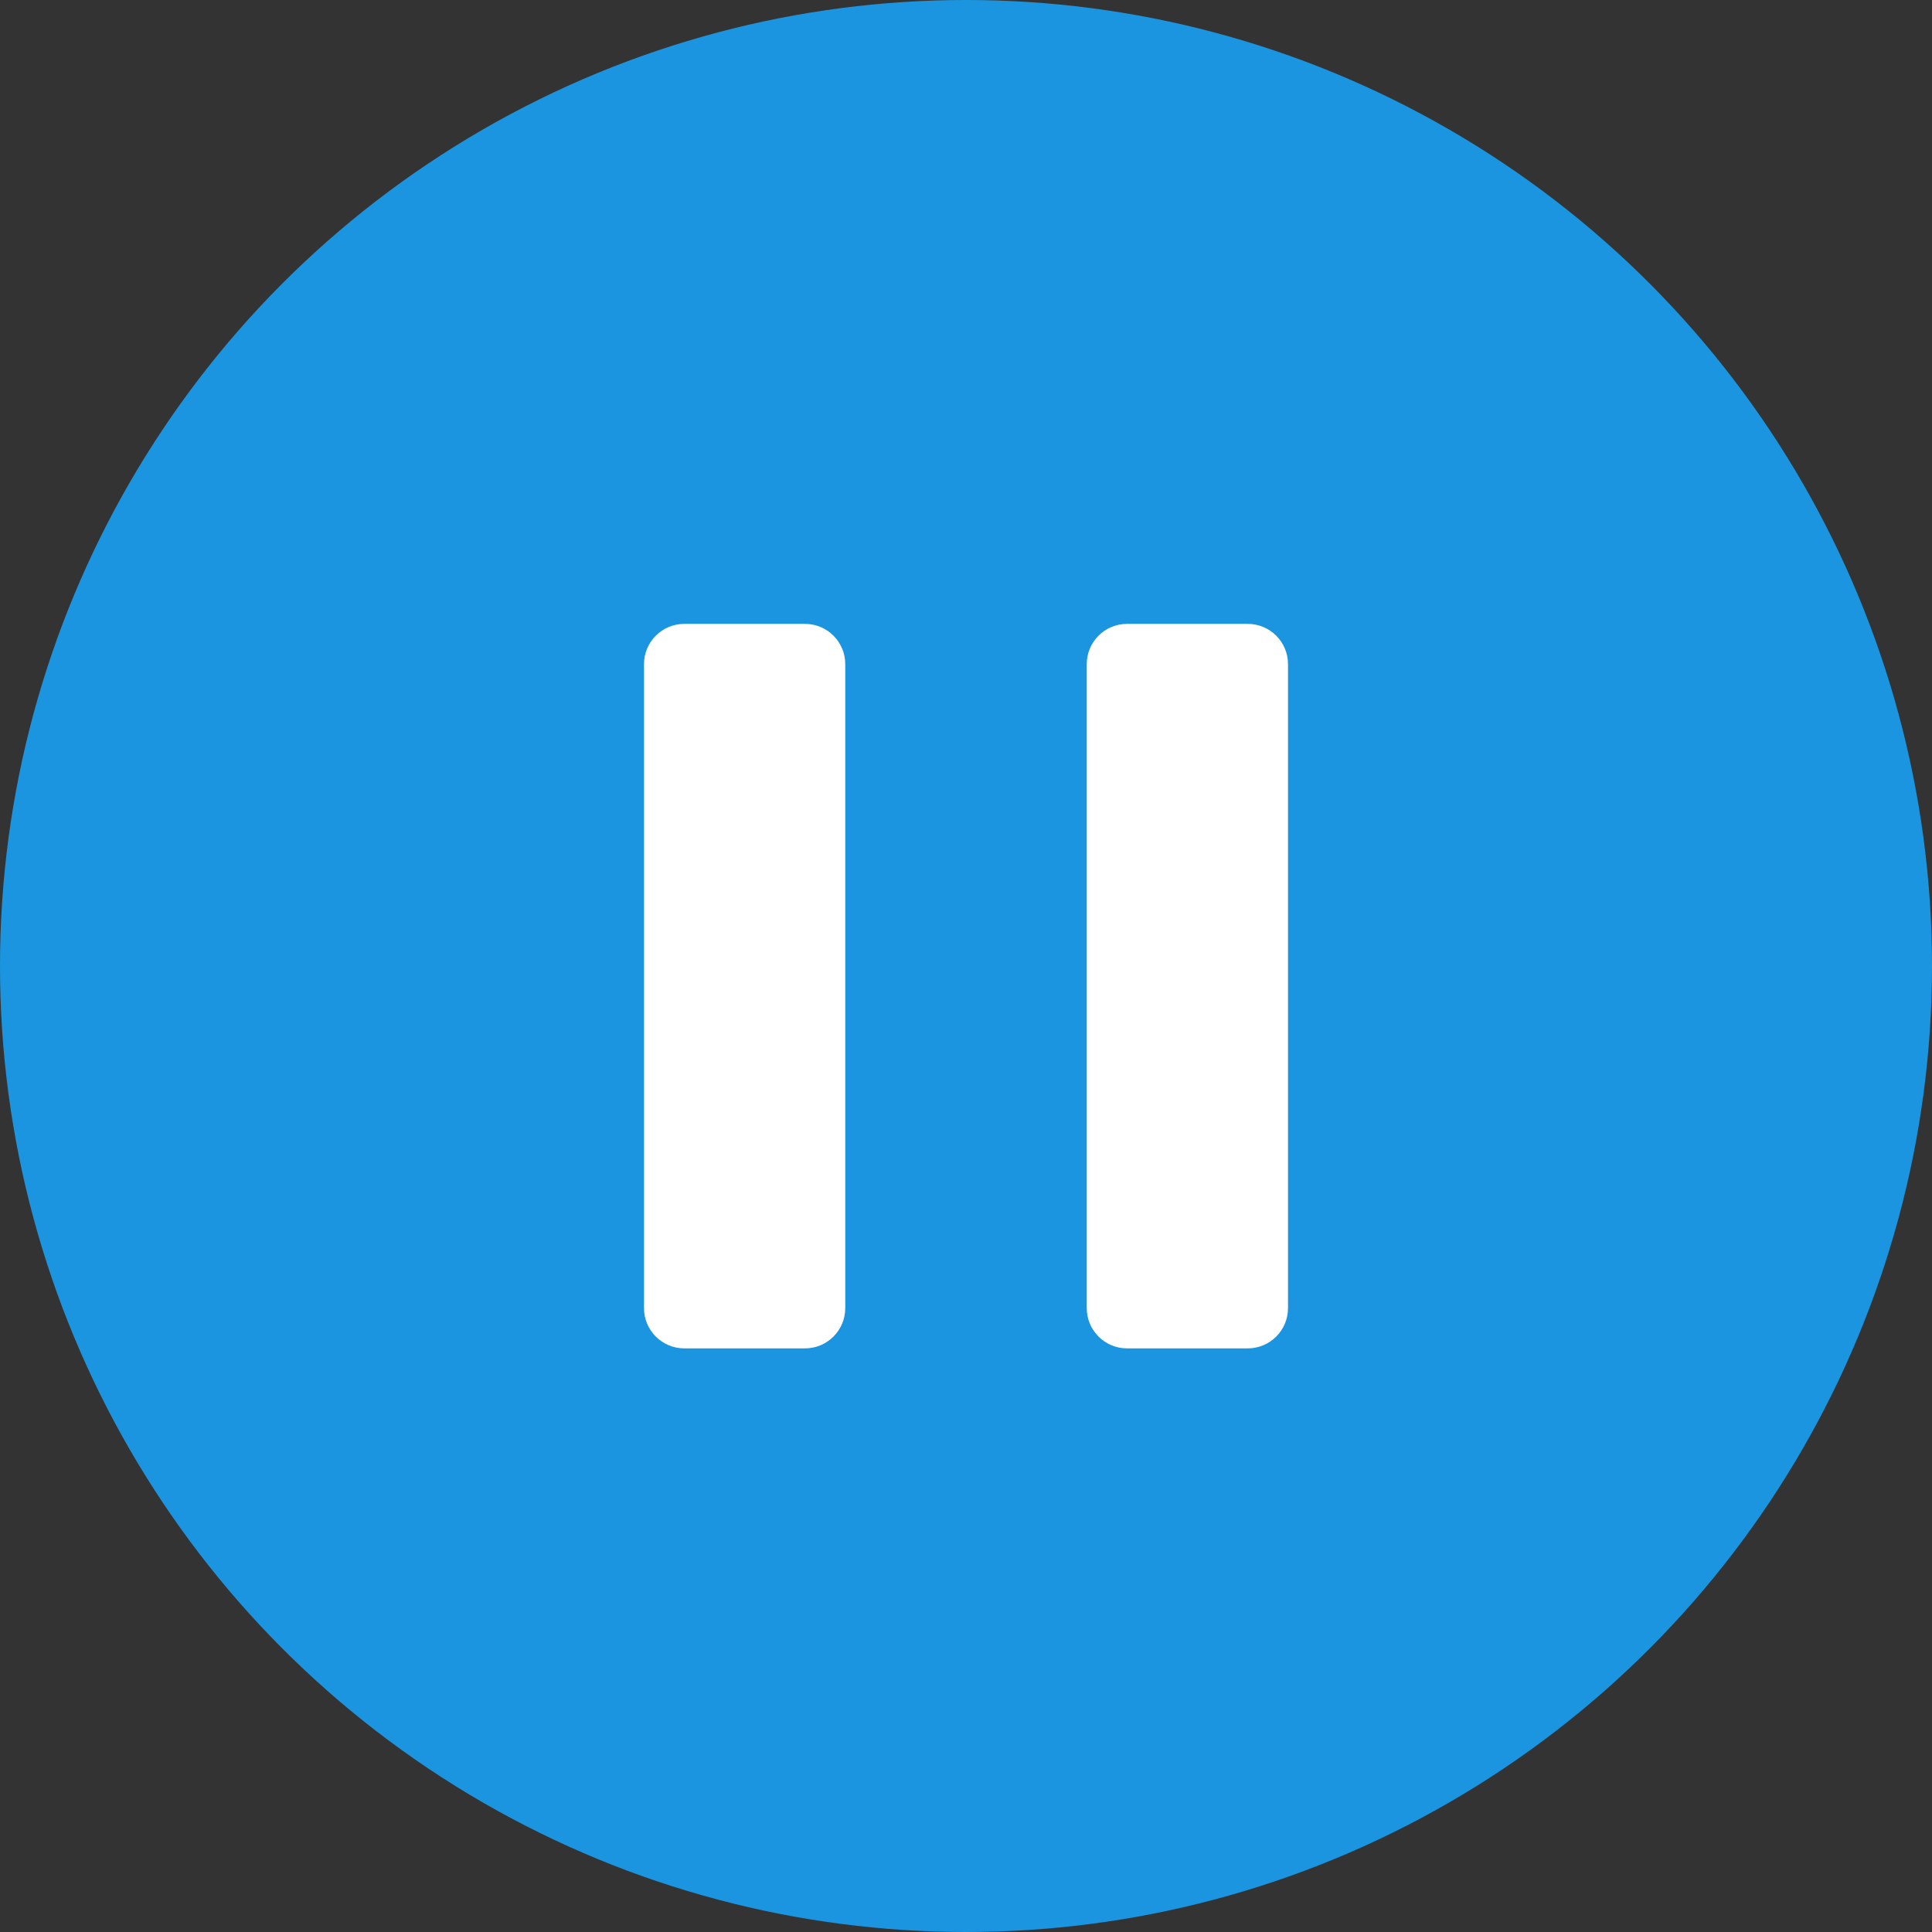 <svg xmlns="http://www.w3.org/2000/svg" xmlns:xlink="http://www.w3.org/1999/xlink" width="48" height="48" viewBox="0 0 48 48">
    <rect x="0" y="0" width="48" height="48" fill="#333333" stroke="none"/>
    <defs>
        <circle id="prefix__a" cx="24" cy="24" r="22"/>
    </defs>
    <g fill="none" fill-rule="evenodd">
        <circle cx="24" cy="24" r="24" fill="#1B95E0"/>
        <mask id="prefix__b" fill="#fff">
            <use xlink:href="#prefix__a"/>
        </mask>
        <g mask="url(#prefix__b)">
            <g>
                <path d="M0 0H44V44H0z" transform="translate(2 2)"/>
                <path fill="#FFF" d="M18 13.5c.552 0 1 .448 1 1v16c0 .552-.448 1-1 1h-3c-.552 0-1-.448-1-1v-16c0-.552.448-1 1-1h3zm11 0c.552 0 1 .448 1 1v16c0 .552-.448 1-1 1h-3c-.552 0-1-.448-1-1v-16c0-.552.448-1 1-1h3z" transform="translate(2 2)"/>
            </g>
        </g>
    </g>
</svg>
